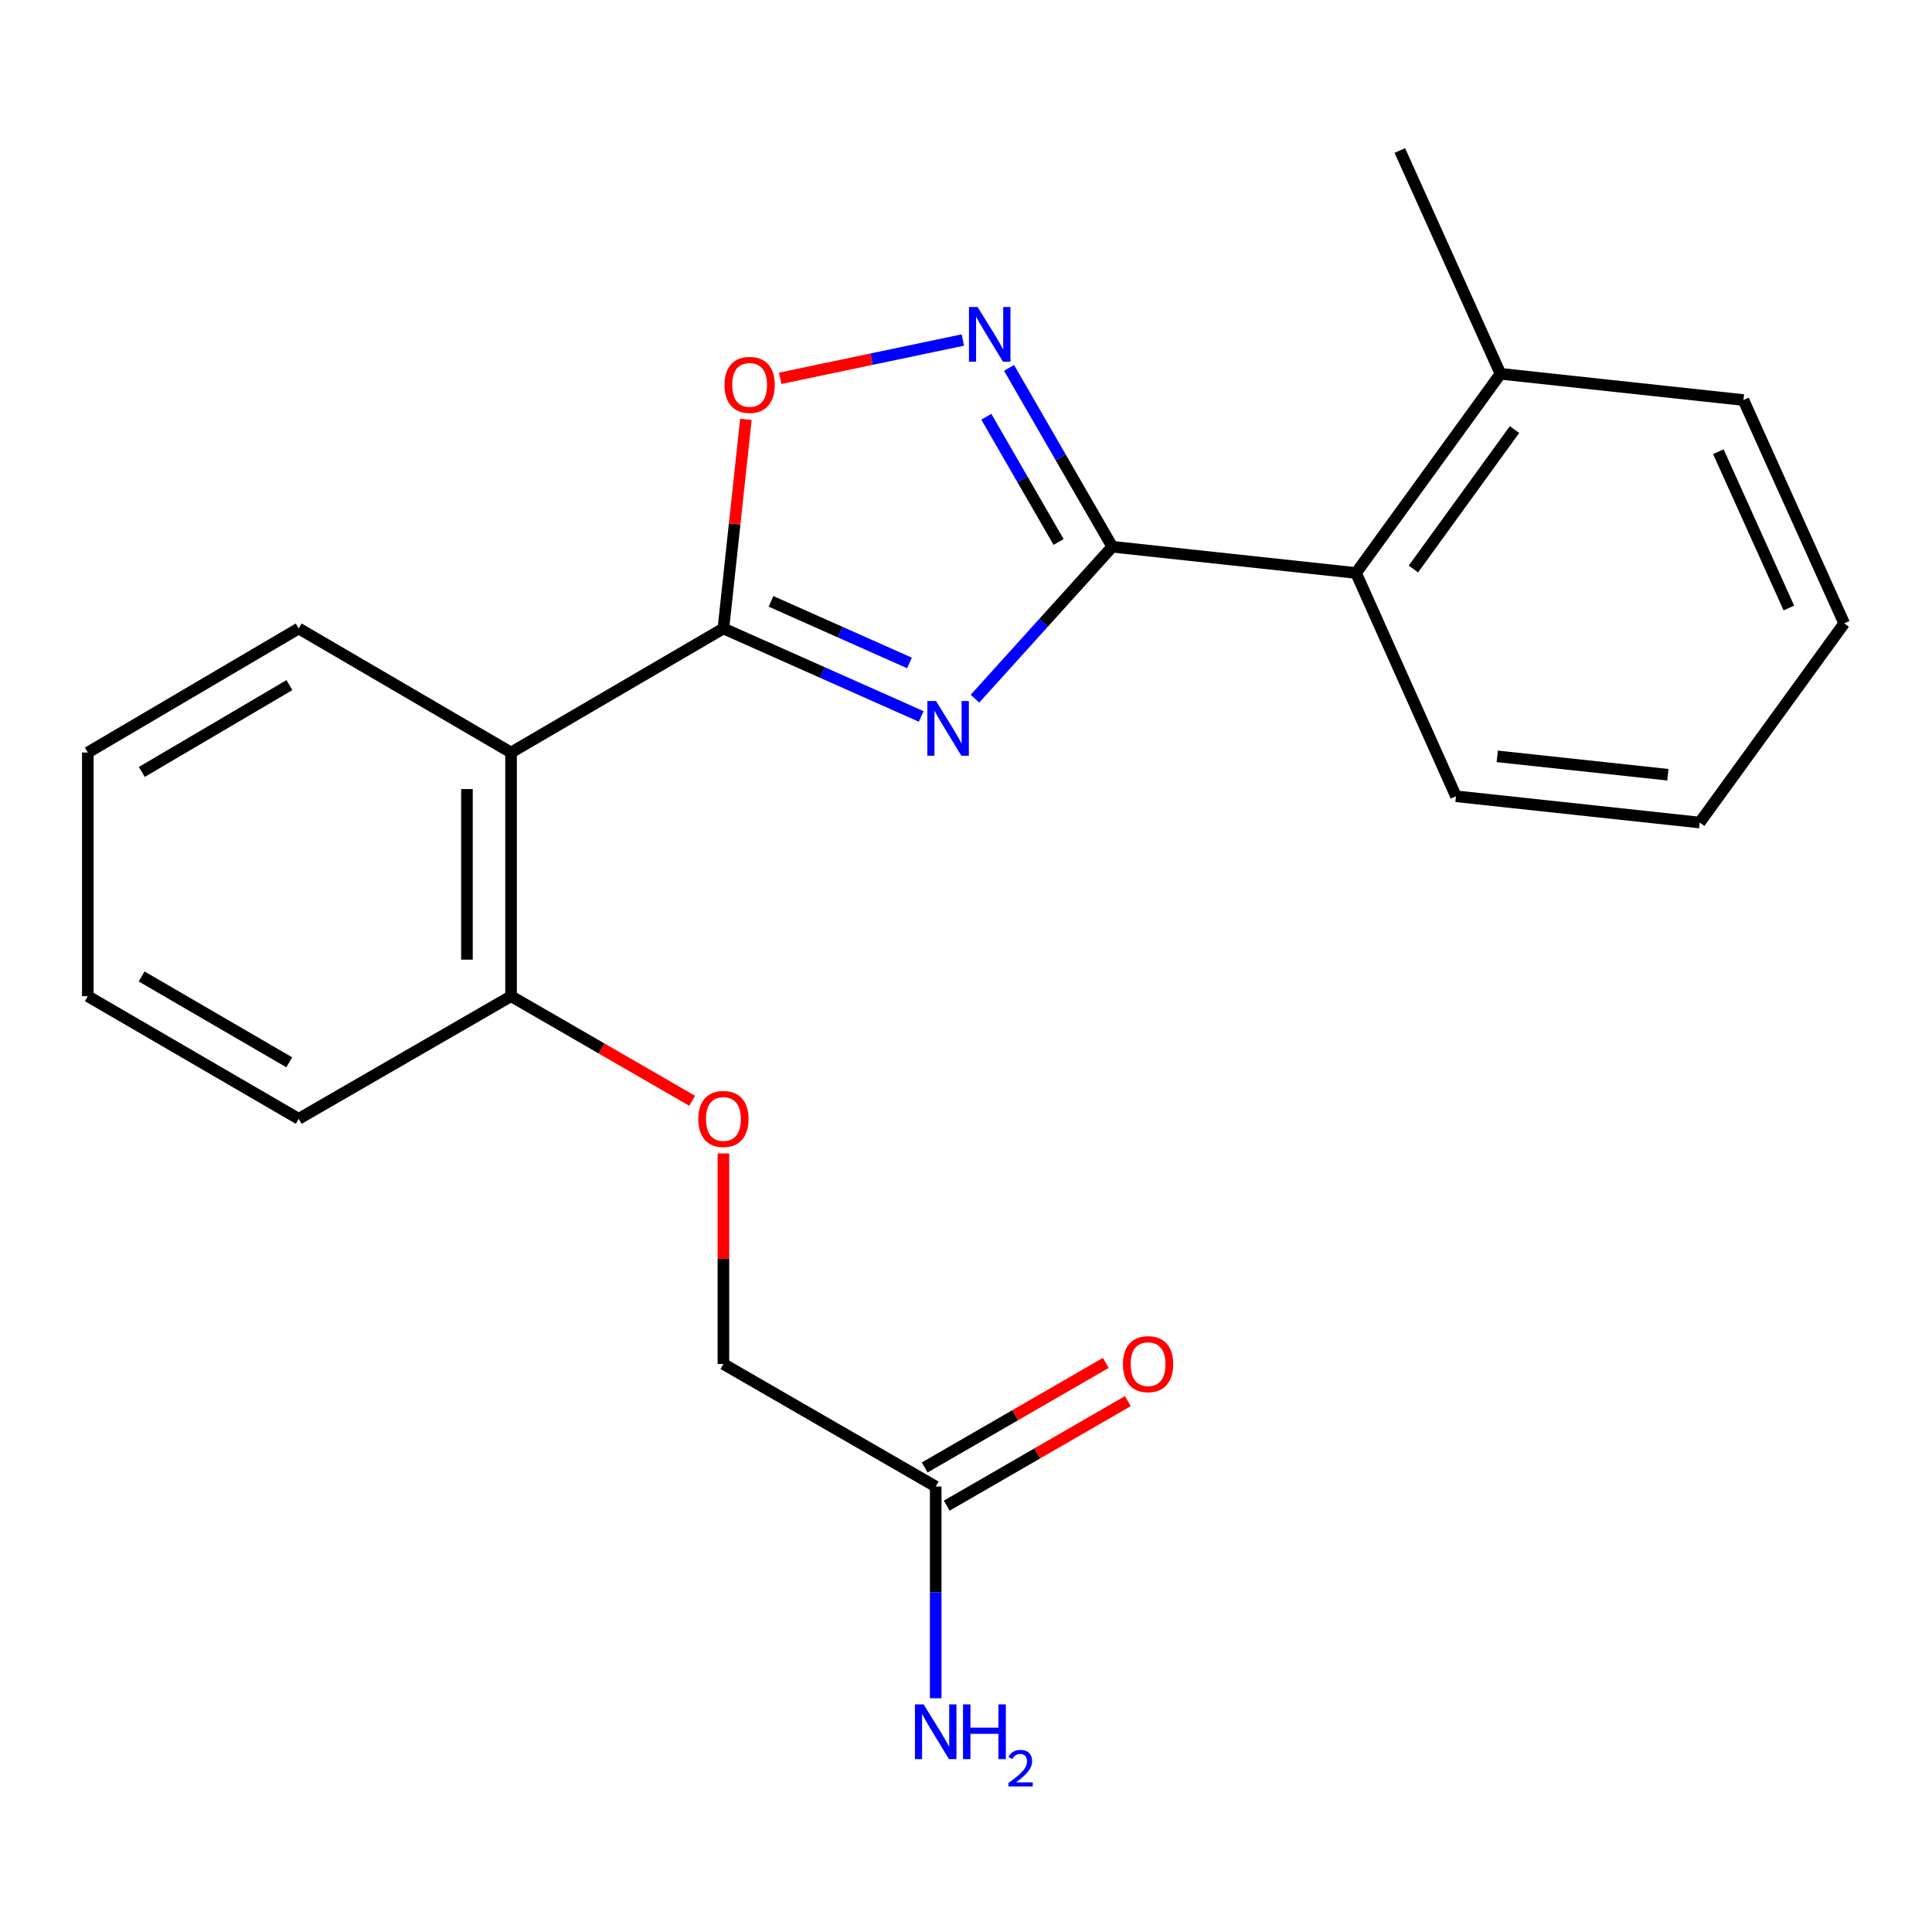 <?xml version='1.0' encoding='iso-8859-1'?>
<svg version='1.1' baseProfile='full'
              xmlns='http://www.w3.org/2000/svg'
                      xmlns:rdkit='http://www.rdkit.org/xml'
                      xmlns:xlink='http://www.w3.org/1999/xlink'
                  xml:space='preserve'
width='1000px' height='1000px' viewBox='0 0 1000 1000'>
<!-- END OF HEADER -->
<rect style='opacity:1.0;fill:#FFFFFF;stroke:none' width='1000' height='1000' x='0' y='0'> </rect>
<path class='bond-0' d='M 476.818,370.832 L 425.626,348.063' style='fill:none;fill-rule:evenodd;stroke:#0000FF;stroke-width:6px;stroke-linecap:butt;stroke-linejoin:miter;stroke-opacity:1' />
<path class='bond-0' d='M 425.626,348.063 L 374.434,325.295' style='fill:none;fill-rule:evenodd;stroke:#000000;stroke-width:6px;stroke-linecap:butt;stroke-linejoin:miter;stroke-opacity:1' />
<path class='bond-0' d='M 470.739,343.139 L 434.904,327.201' style='fill:none;fill-rule:evenodd;stroke:#0000FF;stroke-width:6px;stroke-linecap:butt;stroke-linejoin:miter;stroke-opacity:1' />
<path class='bond-0' d='M 434.904,327.201 L 399.07,311.263' style='fill:none;fill-rule:evenodd;stroke:#000000;stroke-width:6px;stroke-linecap:butt;stroke-linejoin:miter;stroke-opacity:1' />
<path class='bond-1' d='M 504.649,361.633 L 540.182,322.312' style='fill:none;fill-rule:evenodd;stroke:#0000FF;stroke-width:6px;stroke-linecap:butt;stroke-linejoin:miter;stroke-opacity:1' />
<path class='bond-1' d='M 540.182,322.312 L 575.715,282.992' style='fill:none;fill-rule:evenodd;stroke:#000000;stroke-width:6px;stroke-linecap:butt;stroke-linejoin:miter;stroke-opacity:1' />
<path class='bond-3' d='M 374.434,325.295 L 264.52,389.505' style='fill:none;fill-rule:evenodd;stroke:#000000;stroke-width:6px;stroke-linecap:butt;stroke-linejoin:miter;stroke-opacity:1' />
<path class='bond-4' d='M 374.434,325.295 L 380.255,271.18' style='fill:none;fill-rule:evenodd;stroke:#000000;stroke-width:6px;stroke-linecap:butt;stroke-linejoin:miter;stroke-opacity:1' />
<path class='bond-4' d='M 380.255,271.18 L 386.077,217.065' style='fill:none;fill-rule:evenodd;stroke:#FF0000;stroke-width:6px;stroke-linecap:butt;stroke-linejoin:miter;stroke-opacity:1' />
<path class='bond-2' d='M 575.715,282.992 L 548.999,236.701' style='fill:none;fill-rule:evenodd;stroke:#000000;stroke-width:6px;stroke-linecap:butt;stroke-linejoin:miter;stroke-opacity:1' />
<path class='bond-2' d='M 548.999,236.701 L 522.282,190.411' style='fill:none;fill-rule:evenodd;stroke:#0000FF;stroke-width:6px;stroke-linecap:butt;stroke-linejoin:miter;stroke-opacity:1' />
<path class='bond-2' d='M 547.925,280.518 L 529.224,248.114' style='fill:none;fill-rule:evenodd;stroke:#000000;stroke-width:6px;stroke-linecap:butt;stroke-linejoin:miter;stroke-opacity:1' />
<path class='bond-2' d='M 529.224,248.114 L 510.522,215.711' style='fill:none;fill-rule:evenodd;stroke:#0000FF;stroke-width:6px;stroke-linecap:butt;stroke-linejoin:miter;stroke-opacity:1' />
<path class='bond-5' d='M 575.715,282.992 L 701.878,296.577' style='fill:none;fill-rule:evenodd;stroke:#000000;stroke-width:6px;stroke-linecap:butt;stroke-linejoin:miter;stroke-opacity:1' />
<path class='bond-22' d='M 498.364,175.995 L 451.095,185.906' style='fill:none;fill-rule:evenodd;stroke:#0000FF;stroke-width:6px;stroke-linecap:butt;stroke-linejoin:miter;stroke-opacity:1' />
<path class='bond-22' d='M 451.095,185.906 L 403.825,195.816' style='fill:none;fill-rule:evenodd;stroke:#FF0000;stroke-width:6px;stroke-linecap:butt;stroke-linejoin:miter;stroke-opacity:1' />
<path class='bond-6' d='M 264.52,389.505 L 264.52,515.63' style='fill:none;fill-rule:evenodd;stroke:#000000;stroke-width:6px;stroke-linecap:butt;stroke-linejoin:miter;stroke-opacity:1' />
<path class='bond-6' d='M 241.688,408.424 L 241.688,496.711' style='fill:none;fill-rule:evenodd;stroke:#000000;stroke-width:6px;stroke-linecap:butt;stroke-linejoin:miter;stroke-opacity:1' />
<path class='bond-13' d='M 264.52,389.505 L 154.607,325.295' style='fill:none;fill-rule:evenodd;stroke:#000000;stroke-width:6px;stroke-linecap:butt;stroke-linejoin:miter;stroke-opacity:1' />
<path class='bond-9' d='M 701.878,296.577 L 776.642,193.475' style='fill:none;fill-rule:evenodd;stroke:#000000;stroke-width:6px;stroke-linecap:butt;stroke-linejoin:miter;stroke-opacity:1' />
<path class='bond-9' d='M 731.577,294.515 L 783.911,222.344' style='fill:none;fill-rule:evenodd;stroke:#000000;stroke-width:6px;stroke-linecap:butt;stroke-linejoin:miter;stroke-opacity:1' />
<path class='bond-14' d='M 701.878,296.577 L 753.606,412.148' style='fill:none;fill-rule:evenodd;stroke:#000000;stroke-width:6px;stroke-linecap:butt;stroke-linejoin:miter;stroke-opacity:1' />
<path class='bond-8' d='M 264.52,515.63 L 311.39,542.697' style='fill:none;fill-rule:evenodd;stroke:#000000;stroke-width:6px;stroke-linecap:butt;stroke-linejoin:miter;stroke-opacity:1' />
<path class='bond-8' d='M 311.39,542.697 L 358.26,569.765' style='fill:none;fill-rule:evenodd;stroke:#FF0000;stroke-width:6px;stroke-linecap:butt;stroke-linejoin:miter;stroke-opacity:1' />
<path class='bond-15' d='M 264.52,515.63 L 154.607,579.104' style='fill:none;fill-rule:evenodd;stroke:#000000;stroke-width:6px;stroke-linecap:butt;stroke-linejoin:miter;stroke-opacity:1' />
<path class='bond-7' d='M 484.322,769.439 L 374.434,706.003' style='fill:none;fill-rule:evenodd;stroke:#000000;stroke-width:6px;stroke-linecap:butt;stroke-linejoin:miter;stroke-opacity:1' />
<path class='bond-10' d='M 490.028,779.327 L 536.899,752.276' style='fill:none;fill-rule:evenodd;stroke:#000000;stroke-width:6px;stroke-linecap:butt;stroke-linejoin:miter;stroke-opacity:1' />
<path class='bond-10' d='M 536.899,752.276 L 583.769,725.224' style='fill:none;fill-rule:evenodd;stroke:#FF0000;stroke-width:6px;stroke-linecap:butt;stroke-linejoin:miter;stroke-opacity:1' />
<path class='bond-10' d='M 478.615,759.551 L 525.485,732.5' style='fill:none;fill-rule:evenodd;stroke:#000000;stroke-width:6px;stroke-linecap:butt;stroke-linejoin:miter;stroke-opacity:1' />
<path class='bond-10' d='M 525.485,732.5 L 572.356,705.449' style='fill:none;fill-rule:evenodd;stroke:#FF0000;stroke-width:6px;stroke-linecap:butt;stroke-linejoin:miter;stroke-opacity:1' />
<path class='bond-12' d='M 484.322,769.439 L 484.322,824.228' style='fill:none;fill-rule:evenodd;stroke:#000000;stroke-width:6px;stroke-linecap:butt;stroke-linejoin:miter;stroke-opacity:1' />
<path class='bond-12' d='M 484.322,824.228 L 484.322,879.017' style='fill:none;fill-rule:evenodd;stroke:#0000FF;stroke-width:6px;stroke-linecap:butt;stroke-linejoin:miter;stroke-opacity:1' />
<path class='bond-11' d='M 374.434,597.037 L 374.434,651.52' style='fill:none;fill-rule:evenodd;stroke:#FF0000;stroke-width:6px;stroke-linecap:butt;stroke-linejoin:miter;stroke-opacity:1' />
<path class='bond-11' d='M 374.434,651.52 L 374.434,706.003' style='fill:none;fill-rule:evenodd;stroke:#000000;stroke-width:6px;stroke-linecap:butt;stroke-linejoin:miter;stroke-opacity:1' />
<path class='bond-16' d='M 776.642,193.475 L 724.546,77.904' style='fill:none;fill-rule:evenodd;stroke:#000000;stroke-width:6px;stroke-linecap:butt;stroke-linejoin:miter;stroke-opacity:1' />
<path class='bond-17' d='M 776.642,193.475 L 902.411,207.061' style='fill:none;fill-rule:evenodd;stroke:#000000;stroke-width:6px;stroke-linecap:butt;stroke-linejoin:miter;stroke-opacity:1' />
<path class='bond-18' d='M 154.607,325.295 L 45.455,389.505' style='fill:none;fill-rule:evenodd;stroke:#000000;stroke-width:6px;stroke-linecap:butt;stroke-linejoin:miter;stroke-opacity:1' />
<path class='bond-18' d='M 149.811,354.607 L 73.404,399.554' style='fill:none;fill-rule:evenodd;stroke:#000000;stroke-width:6px;stroke-linecap:butt;stroke-linejoin:miter;stroke-opacity:1' />
<path class='bond-19' d='M 753.606,412.148 L 879.769,425.746' style='fill:none;fill-rule:evenodd;stroke:#000000;stroke-width:6px;stroke-linecap:butt;stroke-linejoin:miter;stroke-opacity:1' />
<path class='bond-19' d='M 774.977,391.486 L 863.291,401.005' style='fill:none;fill-rule:evenodd;stroke:#000000;stroke-width:6px;stroke-linecap:butt;stroke-linejoin:miter;stroke-opacity:1' />
<path class='bond-24' d='M 154.607,579.104 L 45.455,515.63' style='fill:none;fill-rule:evenodd;stroke:#000000;stroke-width:6px;stroke-linecap:butt;stroke-linejoin:miter;stroke-opacity:1' />
<path class='bond-24' d='M 149.712,549.845 L 73.305,505.413' style='fill:none;fill-rule:evenodd;stroke:#000000;stroke-width:6px;stroke-linecap:butt;stroke-linejoin:miter;stroke-opacity:1' />
<path class='bond-23' d='M 902.411,207.061 L 954.545,322.657' style='fill:none;fill-rule:evenodd;stroke:#000000;stroke-width:6px;stroke-linecap:butt;stroke-linejoin:miter;stroke-opacity:1' />
<path class='bond-23' d='M 889.418,233.787 L 925.912,314.704' style='fill:none;fill-rule:evenodd;stroke:#000000;stroke-width:6px;stroke-linecap:butt;stroke-linejoin:miter;stroke-opacity:1' />
<path class='bond-20' d='M 45.455,389.505 L 45.455,515.63' style='fill:none;fill-rule:evenodd;stroke:#000000;stroke-width:6px;stroke-linecap:butt;stroke-linejoin:miter;stroke-opacity:1' />
<path class='bond-21' d='M 879.769,425.746 L 954.545,322.657' style='fill:none;fill-rule:evenodd;stroke:#000000;stroke-width:6px;stroke-linecap:butt;stroke-linejoin:miter;stroke-opacity:1' />
<path  class='atom-0' d='M 484.48 362.864
L 493.76 377.864
Q 494.68 379.344, 496.16 382.024
Q 497.64 384.704, 497.72 384.864
L 497.72 362.864
L 501.48 362.864
L 501.48 391.184
L 497.6 391.184
L 487.64 374.784
Q 486.48 372.864, 485.24 370.664
Q 484.04 368.464, 483.68 367.784
L 483.68 391.184
L 480 391.184
L 480 362.864
L 484.48 362.864
' fill='#0000FF'/>
<path  class='atom-3' d='M 506.019 158.918
L 515.299 173.918
Q 516.219 175.398, 517.699 178.078
Q 519.179 180.758, 519.259 180.918
L 519.259 158.918
L 523.019 158.918
L 523.019 187.238
L 519.139 187.238
L 509.179 170.838
Q 508.019 168.918, 506.779 166.718
Q 505.579 164.518, 505.219 163.838
L 505.219 187.238
L 501.539 187.238
L 501.539 158.918
L 506.019 158.918
' fill='#0000FF'/>
<path  class='atom-5' d='M 375.006 199.213
Q 375.006 192.413, 378.366 188.613
Q 381.726 184.813, 388.006 184.813
Q 394.286 184.813, 397.646 188.613
Q 401.006 192.413, 401.006 199.213
Q 401.006 206.093, 397.606 210.013
Q 394.206 213.893, 388.006 213.893
Q 381.766 213.893, 378.366 210.013
Q 375.006 206.133, 375.006 199.213
M 388.006 210.693
Q 392.326 210.693, 394.646 207.813
Q 397.006 204.893, 397.006 199.213
Q 397.006 193.653, 394.646 190.853
Q 392.326 188.013, 388.006 188.013
Q 383.686 188.013, 381.326 190.813
Q 379.006 193.613, 379.006 199.213
Q 379.006 204.933, 381.326 207.813
Q 383.686 210.693, 388.006 210.693
' fill='#FF0000'/>
<path  class='atom-9' d='M 361.434 579.184
Q 361.434 572.384, 364.794 568.584
Q 368.154 564.784, 374.434 564.784
Q 380.714 564.784, 384.074 568.584
Q 387.434 572.384, 387.434 579.184
Q 387.434 586.064, 384.034 589.984
Q 380.634 593.864, 374.434 593.864
Q 368.194 593.864, 364.794 589.984
Q 361.434 586.104, 361.434 579.184
M 374.434 590.664
Q 378.754 590.664, 381.074 587.784
Q 383.434 584.864, 383.434 579.184
Q 383.434 573.624, 381.074 570.824
Q 378.754 567.984, 374.434 567.984
Q 370.114 567.984, 367.754 570.784
Q 365.434 573.584, 365.434 579.184
Q 365.434 584.904, 367.754 587.784
Q 370.114 590.664, 374.434 590.664
' fill='#FF0000'/>
<path  class='atom-11' d='M 581.235 706.083
Q 581.235 699.283, 584.595 695.483
Q 587.955 691.683, 594.235 691.683
Q 600.515 691.683, 603.875 695.483
Q 607.235 699.283, 607.235 706.083
Q 607.235 712.963, 603.835 716.883
Q 600.435 720.763, 594.235 720.763
Q 587.995 720.763, 584.595 716.883
Q 581.235 713.003, 581.235 706.083
M 594.235 717.563
Q 598.555 717.563, 600.875 714.683
Q 603.235 711.763, 603.235 706.083
Q 603.235 700.523, 600.875 697.723
Q 598.555 694.883, 594.235 694.883
Q 589.915 694.883, 587.555 697.683
Q 585.235 700.483, 585.235 706.083
Q 585.235 711.803, 587.555 714.683
Q 589.915 717.563, 594.235 717.563
' fill='#FF0000'/>
<path  class='atom-13' d='M 478.062 882.19
L 487.342 897.19
Q 488.262 898.67, 489.742 901.35
Q 491.222 904.03, 491.302 904.19
L 491.302 882.19
L 495.062 882.19
L 495.062 910.51
L 491.182 910.51
L 481.222 894.11
Q 480.062 892.19, 478.822 889.99
Q 477.622 887.79, 477.262 887.11
L 477.262 910.51
L 473.582 910.51
L 473.582 882.19
L 478.062 882.19
' fill='#0000FF'/>
<path  class='atom-13' d='M 498.462 882.19
L 502.302 882.19
L 502.302 894.23
L 516.782 894.23
L 516.782 882.19
L 520.622 882.19
L 520.622 910.51
L 516.782 910.51
L 516.782 897.43
L 502.302 897.43
L 502.302 910.51
L 498.462 910.51
L 498.462 882.19
' fill='#0000FF'/>
<path  class='atom-13' d='M 521.994 909.517
Q 522.681 907.748, 524.318 906.771
Q 525.954 905.768, 528.225 905.768
Q 531.05 905.768, 532.634 907.299
Q 534.218 908.83, 534.218 911.549
Q 534.218 914.321, 532.158 916.909
Q 530.126 919.496, 525.902 922.558
L 534.534 922.558
L 534.534 924.67
L 521.942 924.67
L 521.942 922.901
Q 525.426 920.42, 527.486 918.572
Q 529.571 916.724, 530.574 915.061
Q 531.578 913.397, 531.578 911.681
Q 531.578 909.886, 530.68 908.883
Q 529.782 907.88, 528.225 907.88
Q 526.72 907.88, 525.717 908.487
Q 524.714 909.094, 524.001 910.441
L 521.994 909.517
' fill='#0000FF'/>
</svg>
